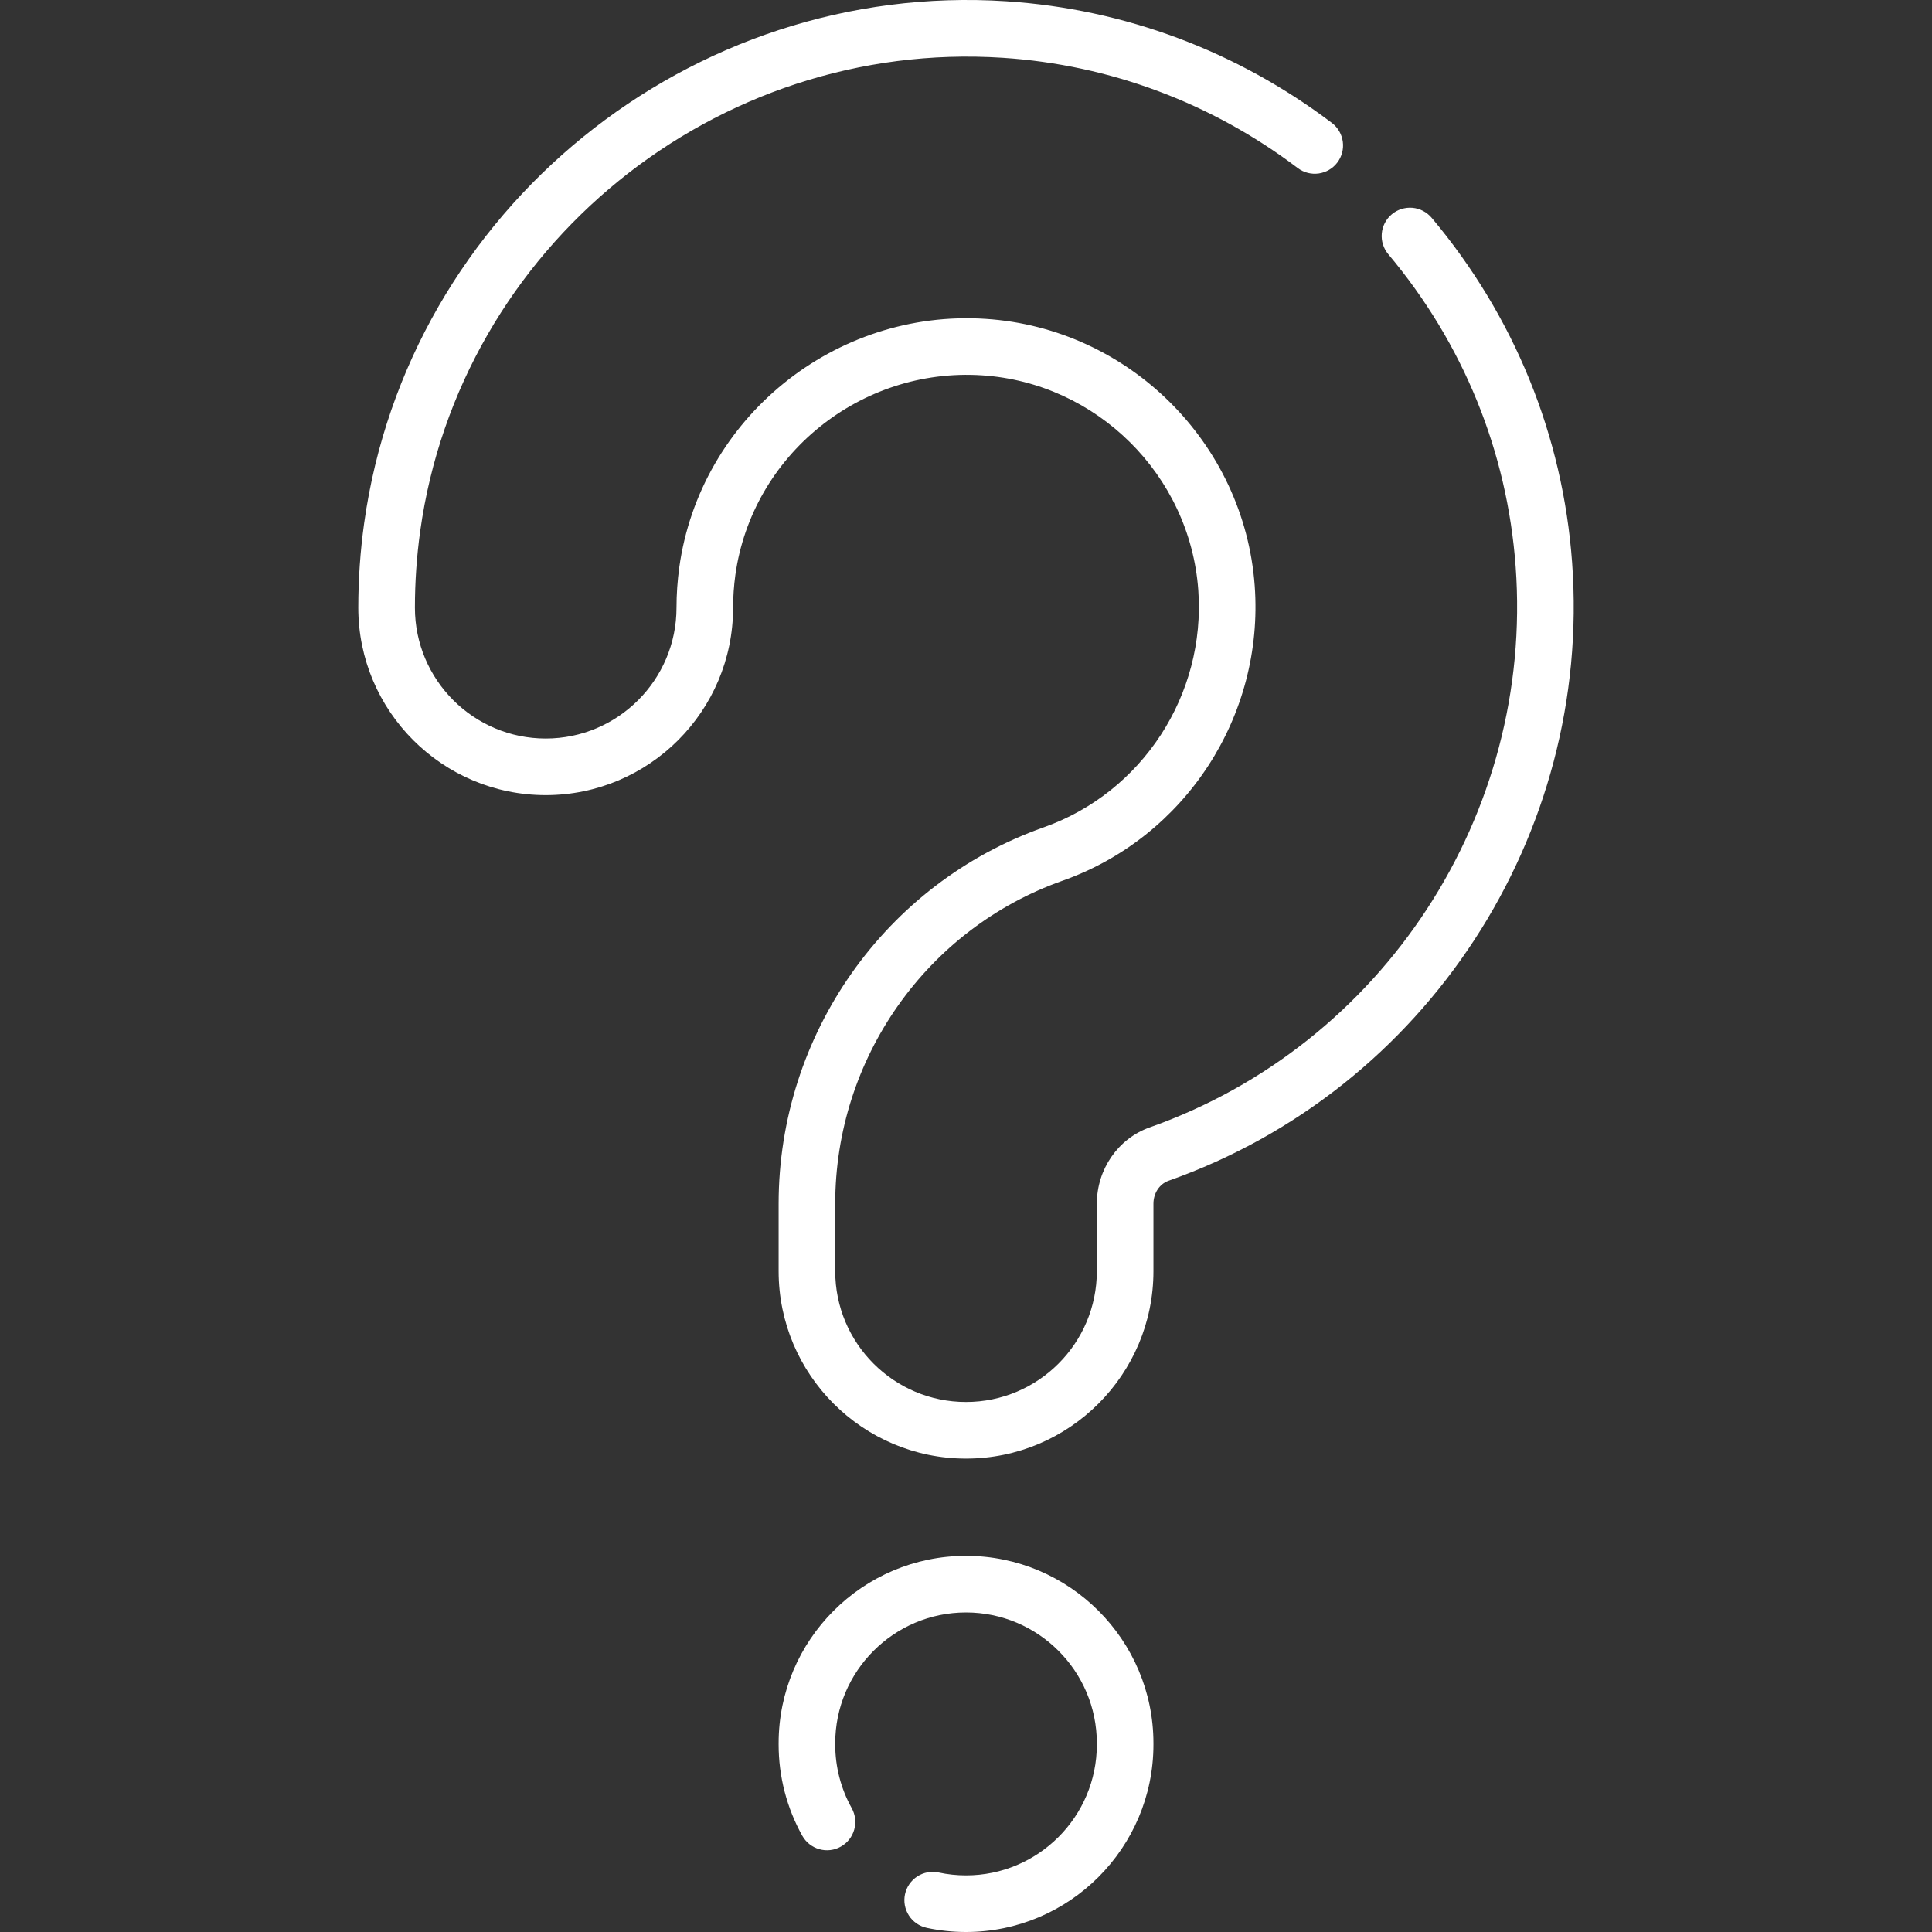 <?xml version="1.0" encoding="UTF-8"?> <svg xmlns="http://www.w3.org/2000/svg" width="58" height="58" viewBox="0 0 58 58" fill="none"><rect x="0" y="0" width="58" height="58" fill="#333333" stroke="none"/> <g clip-path="url(#clip0_278_2)"> <path d="M29 43.788C25.898 43.788 23.375 41.264 23.375 38.161V36.136C23.375 31.062 26.571 26.522 31.328 24.839C34.292 23.792 36.202 20.86 35.973 17.709C35.721 14.262 32.931 11.494 29.483 11.268C25.833 11.027 22.579 13.659 22.076 17.261C22.031 17.587 22.009 17.915 22.008 18.244C22.008 21.346 19.485 23.87 16.383 23.87C13.28 23.87 10.756 21.346 10.756 18.244C10.756 17.397 10.815 16.544 10.932 15.707C12.245 6.299 20.717 -0.584 30.218 0.039C33.762 0.271 37.14 1.535 39.988 3.693C40.166 3.83 40.282 4.031 40.312 4.254C40.342 4.476 40.283 4.701 40.147 4.88C40.012 5.058 39.811 5.176 39.589 5.208C39.367 5.239 39.142 5.182 38.962 5.047C36.38 3.091 33.318 1.945 30.107 1.735C21.49 1.17 13.806 7.41 12.615 15.942C12.509 16.704 12.456 17.474 12.456 18.244C12.456 20.409 14.217 22.171 16.383 22.171C18.548 22.171 20.309 20.409 20.309 18.244C20.309 17.84 20.338 17.431 20.393 17.028C21.019 12.547 25.061 9.273 29.595 9.573C33.884 9.853 37.355 13.297 37.667 17.585C37.953 21.498 35.579 25.14 31.895 26.441C27.815 27.885 25.074 31.78 25.074 36.136V38.161C25.074 40.327 26.835 42.089 29 42.089C31.166 42.089 32.928 40.327 32.928 38.161V36.136C32.928 35.102 33.565 34.182 34.513 33.846C41.525 31.368 46.043 24.446 45.501 17.014C45.249 13.555 43.927 10.31 41.677 7.631C41.606 7.546 41.551 7.447 41.518 7.34C41.484 7.234 41.472 7.122 41.482 7.011C41.491 6.9 41.523 6.792 41.574 6.693C41.626 6.594 41.696 6.506 41.782 6.434C41.867 6.362 41.966 6.308 42.072 6.275C42.179 6.241 42.291 6.229 42.402 6.238C42.513 6.248 42.621 6.279 42.72 6.331C42.819 6.382 42.907 6.453 42.979 6.538C45.459 9.493 46.918 13.072 47.196 16.891C47.793 25.084 42.811 32.715 35.08 35.448C34.809 35.544 34.627 35.821 34.627 36.136V38.161C34.627 41.264 32.103 43.788 29 43.788ZM29 58C28.603 58 28.207 57.958 27.822 57.876C27.602 57.828 27.409 57.696 27.287 57.507C27.164 57.317 27.122 57.087 27.169 56.867C27.192 56.758 27.237 56.654 27.3 56.563C27.364 56.471 27.445 56.392 27.538 56.332C27.632 56.271 27.737 56.23 27.846 56.209C27.956 56.189 28.069 56.191 28.178 56.214C28.448 56.272 28.724 56.301 29 56.301C31.166 56.301 32.928 54.539 32.928 52.373V52.334C32.928 50.169 31.166 48.407 29 48.407C26.835 48.407 25.074 50.169 25.074 52.334V52.373C25.074 53.041 25.244 53.699 25.569 54.282C25.679 54.479 25.706 54.712 25.644 54.928C25.583 55.145 25.438 55.329 25.241 55.438C25.144 55.493 25.037 55.528 24.926 55.541C24.815 55.554 24.703 55.545 24.595 55.514C24.488 55.484 24.388 55.432 24.3 55.363C24.213 55.294 24.14 55.208 24.085 55.111C23.62 54.279 23.375 53.332 23.375 52.373V52.334C23.375 49.232 25.898 46.708 29 46.708C32.103 46.708 34.627 49.232 34.627 52.334V52.373C34.627 55.476 32.103 58 29 58Z" fill="white"></path> </g> <defs> <clipPath id="clip0_278_2"> <rect width="58" height="58" fill="white"></rect> </clipPath> </defs> </svg> 